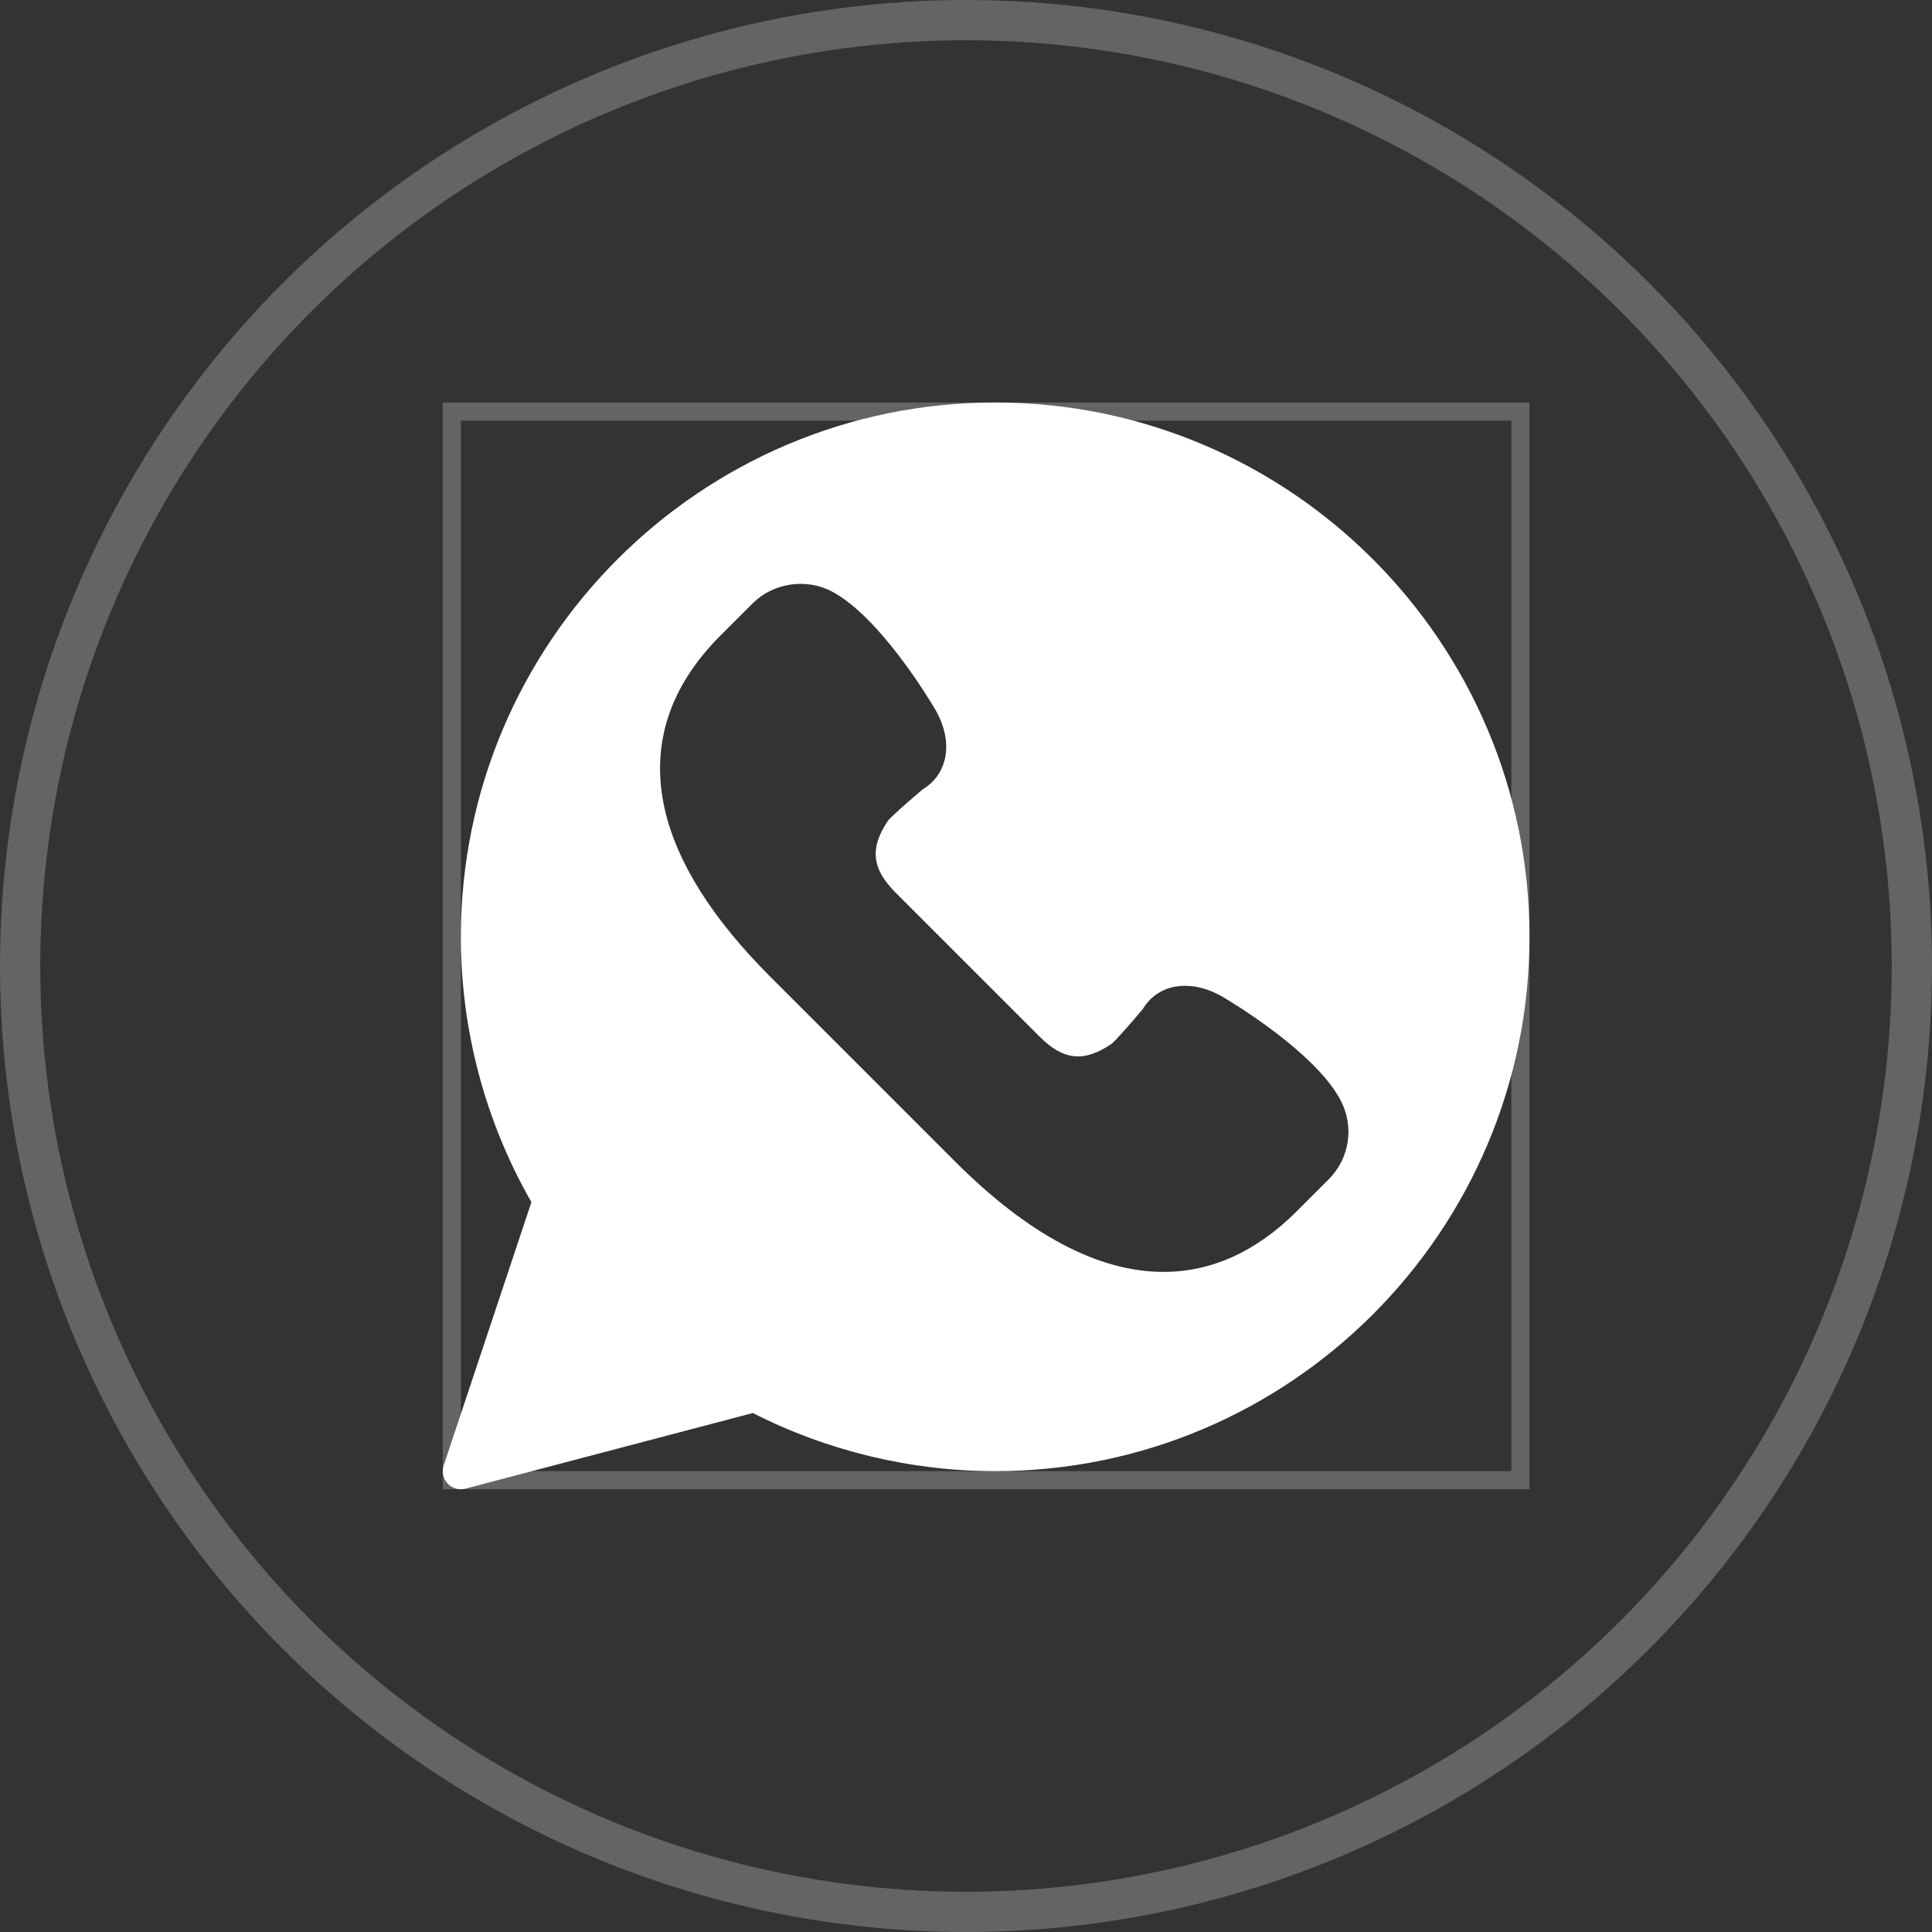 <?xml version="1.0" encoding="UTF-8"?> <svg xmlns="http://www.w3.org/2000/svg" width="48" height="48" viewBox="0 0 48 48" fill="none"><rect x="0" y="0" width="48" height="48" fill="#333333" stroke="none"/><circle cx="24" cy="24" r="23.5" stroke="white" stroke-opacity="0.24"></circle><g clip-path="url(#clip0_66_2)"><path d="M24.725 10C17.405 10 11.45 15.955 11.45 23.275C11.45 25.591 12.056 27.866 13.203 29.867L11.023 36.408C10.971 36.565 11.008 36.737 11.121 36.858C11.208 36.95 11.327 37 11.45 37C11.488 37 11.526 36.995 11.564 36.985L18.704 35.106C20.559 36.051 22.637 36.55 24.725 36.55C32.045 36.55 38 30.595 38 23.275C38 15.955 32.045 10 24.725 10ZM33.008 29.303L32.217 30.094C31.218 31.093 30.104 31.6 28.905 31.6C27.29 31.6 25.548 30.677 23.729 28.858L19.142 24.271C17.707 22.837 16.826 21.443 16.521 20.129C16.152 18.532 16.618 17.07 17.906 15.783L18.698 14.991C19.206 14.482 20.029 14.357 20.667 14.695C21.865 15.329 23.106 17.406 23.244 17.641C23.492 18.076 23.568 18.526 23.461 18.912C23.379 19.207 23.195 19.447 22.927 19.61C22.563 19.914 22.137 20.293 22.062 20.39C21.605 21.064 21.657 21.582 22.246 22.172L25.829 25.755C26.423 26.349 26.932 26.398 27.617 25.934C27.707 25.863 28.086 25.437 28.39 25.073C28.617 24.697 28.989 24.492 29.442 24.492C29.739 24.492 30.054 24.582 30.354 24.753C30.594 24.894 32.671 26.135 33.305 27.332C33.651 27.987 33.533 28.779 33.008 29.303Z" fill="white"></path></g><rect x="11.225" y="10.225" width="26.55" height="26.55" stroke="white" stroke-opacity="0.24" stroke-width="0.45"></rect><defs><clipPath id="clip0_66_2"><rect x="11" y="10" width="27" height="27" fill="white"></rect></clipPath></defs></svg> 